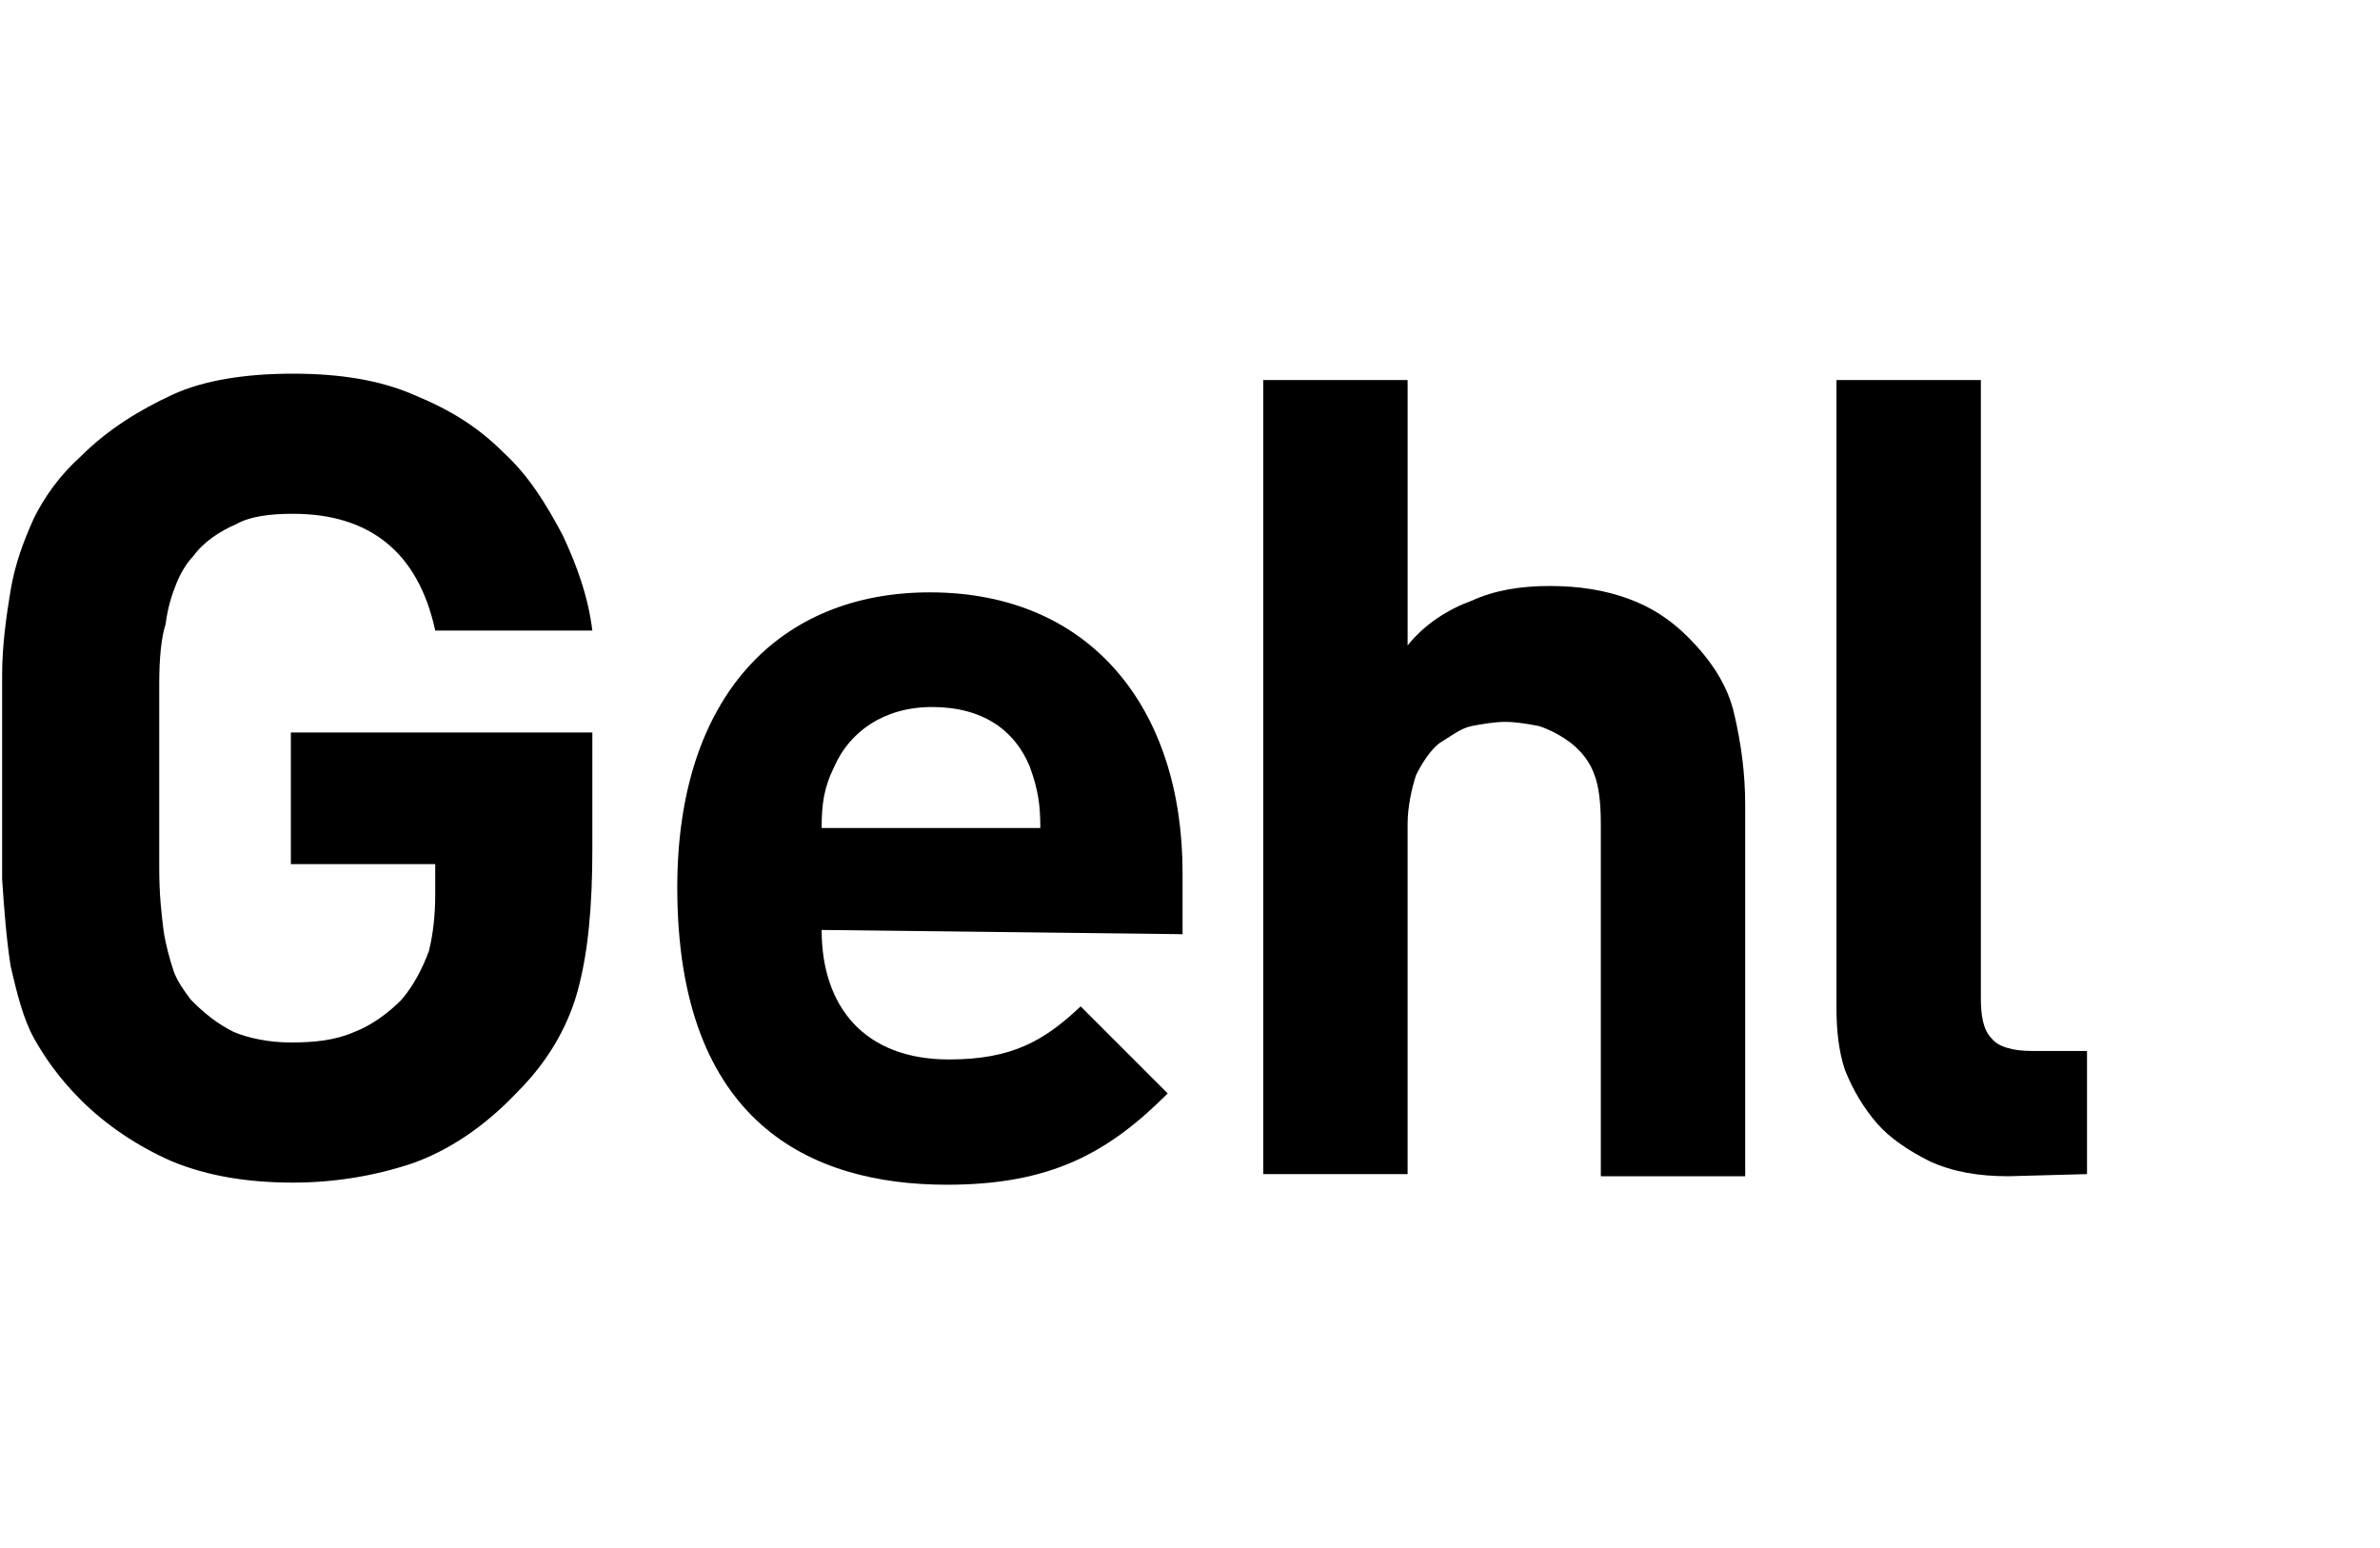 <?xml version="1.0" encoding="utf-8"?>
<!-- Generator: Adobe Illustrator 26.0.2, SVG Export Plug-In . SVG Version: 6.00 Build 0)  -->
<svg version="1.1" id="Layer_1" xmlns="http://www.w3.org/2000/svg" xmlns:xlink="http://www.w3.org/1999/xlink" x="0px" y="0px"
	 viewBox="0 0 112.1 72.9" style="enable-background:new 0 0 112.1 72.9;" xml:space="preserve">
<g>
	<g>
		<path d="M27.9,40c0,2.7-0.2,4.9-0.7,6.7c-0.5,1.8-1.5,3.4-2.8,4.7c-1.6,1.7-3.3,2.8-5,3.4c-1.8,0.6-3.7,0.9-5.6,0.9
			c-2.1,0-4-0.3-5.7-1C6.5,54,5,53,3.8,51.8c-1-1-1.7-2-2.2-2.9s-0.8-2.1-1.1-3.4c-0.2-1.3-0.3-2.6-0.4-4.1c0-1.4,0-3,0-4.8
			s0-3.4,0-4.8s0.2-2.8,0.4-4s0.6-2.3,1.1-3.4c0.5-1,1.2-2,2.2-2.9c1.3-1.3,2.8-2.2,4.3-2.9s3.5-1,5.7-1s4.1,0.3,5.7,1
			c1.7,0.7,3,1.5,4.2,2.7c1.2,1.1,2,2.4,2.8,3.9c0.7,1.5,1.2,2.9,1.4,4.5h-7.4c-0.8-3.7-3.1-5.5-6.7-5.5c-1,0-2,0.1-2.7,0.5
			c-0.7,0.3-1.5,0.8-2,1.5c-0.3,0.3-0.6,0.8-0.8,1.3c-0.2,0.5-0.4,1.1-0.5,1.9C7.6,30,7.5,31,7.5,32.2c0,1.1,0,2.6,0,4.3
			c0,1.8,0,3.3,0,4.4c0,1.2,0.1,2.1,0.2,2.9c0.1,0.7,0.3,1.4,0.5,2c0.2,0.5,0.5,0.9,0.8,1.3c0.6,0.6,1.2,1.1,2,1.5
			c0.7,0.3,1.7,0.5,2.7,0.5c1.1,0,2.1-0.1,3-0.5c0.8-0.3,1.6-0.9,2.2-1.5c0.6-0.7,1-1.5,1.3-2.3c0.2-0.8,0.3-1.7,0.3-2.7v-1.4h-6.8
			v-6.2h14.2V40L27.9,40z"/>
	</g>
	<g>
		<path d="M75.4,55.4V38.8c0-1-0.1-1.8-0.3-2.3c-0.2-0.6-0.6-1.1-1.1-1.5c-0.4-0.3-0.9-0.6-1.5-0.8c-0.5-0.1-1.1-0.2-1.6-0.2
			c-0.5,0-1.1,0.1-1.6,0.2c-0.5,0.1-1,0.5-1.5,0.8c-0.4,0.3-0.8,0.9-1.1,1.5c-0.2,0.6-0.4,1.5-0.4,2.3v16.5h-6.8V17.9h6.8v12.5
			c0.8-1,1.9-1.7,3-2.1c1.1-0.5,2.3-0.7,3.7-0.7c1.4,0,2.6,0.2,3.7,0.6c1.1,0.4,2,1,2.8,1.8c1.1,1.1,1.9,2.3,2.2,3.7
			c0.3,1.3,0.5,2.7,0.5,4.2v17.5L75.4,55.4L75.4,55.4L75.4,55.4z"/>
	</g>
	<g>
		<path d="M94.6,55.4c-1.4,0-2.6-0.2-3.7-0.7c-1-0.5-1.9-1.1-2.5-1.8c-0.6-0.7-1.1-1.5-1.5-2.5c-0.3-0.9-0.4-1.9-0.4-2.9V17.9h6.8
			v29.1c0,0.8,0.1,1.5,0.5,1.9c0.3,0.4,1,0.6,1.9,0.6h2.6v5.8L94.6,55.4L94.6,55.4L94.6,55.4L94.6,55.4z"/>
	</g>
	<g>
		<path d="M38.7,43.8c0,3.6,2,6.1,6,6.1c3,0,4.5-0.9,6.2-2.5l4.1,4.1c-2.8,2.8-5.5,4.3-10.4,4.3c-6.4,0-12.7-2.9-12.7-14
			c0-9,4.8-13.9,11.9-13.9c7.6,0,11.9,5.5,11.9,13.2v2.9L38.7,43.8L38.7,43.8z M48.5,36.1c-0.7-1.7-2.2-2.8-4.6-2.8
			c-2.3,0-3.9,1.2-4.6,2.8c-0.5,1-0.6,1.8-0.6,2.9H49C49,37.9,48.9,37.2,48.5,36.1z"/>
	</g>
</g>
</svg>
